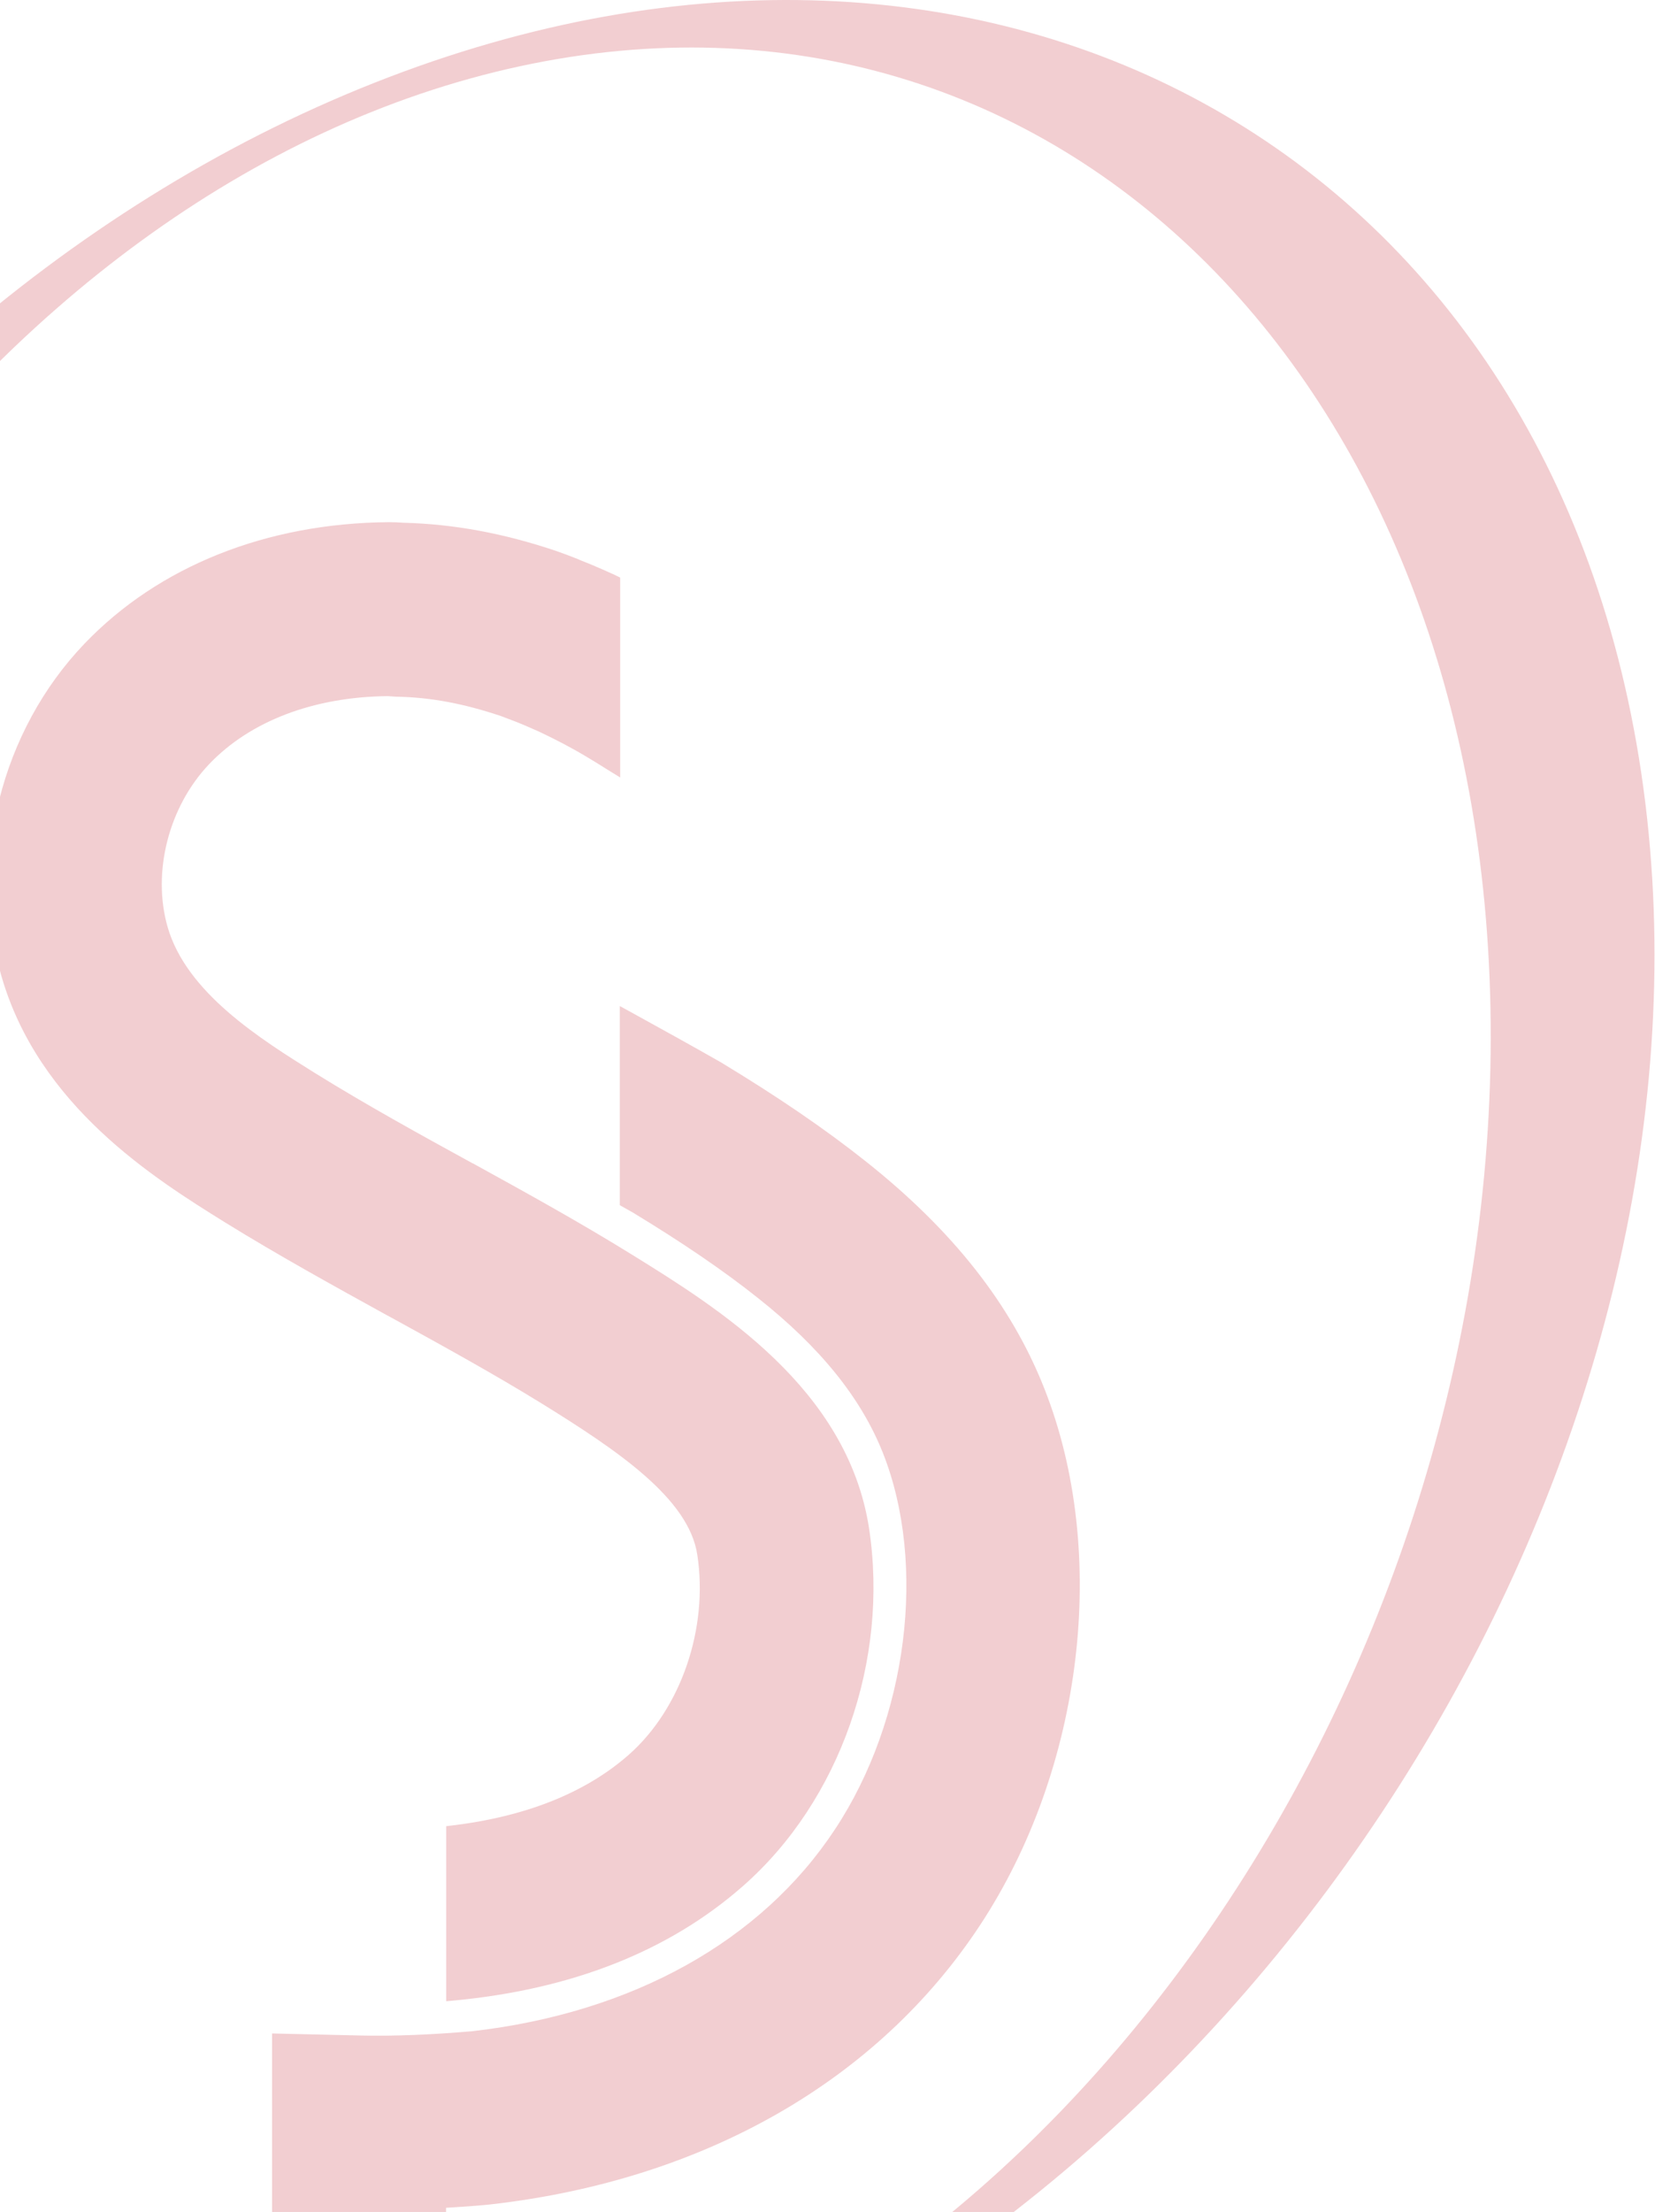 <svg width="503" height="672" viewBox="0 0 503 672" fill="none" xmlns="http://www.w3.org/2000/svg">
<g style="mix-blend-mode:darken">
<path d="M113.811 25.143C-75.415 99.995 -209.302 319.261 -185.194 514.946C-161.141 710.631 11.769 808.558 200.995 733.706C390.221 658.854 524.109 439.588 500.056 243.903C476.003 48.218 303.093 -49.709 113.811 25.143ZM156.702 738.771C149.582 740.291 142.573 741.416 135.565 742.317V670.729C139.546 670.504 143.639 670.222 147.9 669.828L149.47 669.66C214.059 662.231 266.762 632.121 297.879 584.846C329.276 537.177 337.126 471.667 317.39 421.803C307.354 396.365 289.581 373.796 263.173 352.86C250.783 343.011 236.429 333.219 219.217 322.807C210.863 318.023 202.173 313.239 193.707 308.568L188.38 305.642V366.142L192.473 368.45C207.387 377.511 219.834 385.953 230.43 394.395C249.325 409.365 261.716 424.73 268.332 441.389C281.788 475.325 275.845 522.375 253.81 555.693C231.44 589.686 192.193 611.523 143.471 617.094C130.912 618.164 119.866 618.614 109.606 618.389L82.694 617.77V743.499C-44.802 731.174 -138.826 610.847 -138.49 443.358C-138.097 244.916 -5.331 55.421 157.992 20.134C321.371 -15.153 453.464 117.104 453.072 315.603C452.679 514.102 319.969 703.54 156.534 738.828L156.702 738.771Z" fill="#C20E1A" fill-opacity="0.2"/>
<path d="M143.639 353.423C127.828 344.756 111.456 335.751 95.758 326.015C79.274 315.715 56.623 301.646 50.904 281.497C46.195 264.895 51.297 245.028 63.575 232.14C76.078 219.027 95.365 211.71 117.848 211.485L120.315 211.654C130.8 211.823 140.892 213.736 152.161 217.507L156.758 219.252C158.44 219.927 160.122 220.603 161.692 221.334L163.879 222.291C168.757 224.598 173.747 227.187 178.232 229.889L180.755 231.408C182.381 232.421 184.007 233.434 185.913 234.616L188.492 236.192V175.466L186.866 174.678C186.474 174.509 186.081 174.284 185.745 174.172L183.11 172.99C180.923 172.033 178.681 171.076 176.214 170.12L175.597 169.838C174.195 169.275 172.85 168.769 171.953 168.431C171.056 168.093 169.766 167.643 168.813 167.306C153.058 162.015 137.92 159.201 122.558 158.807C121.1 158.695 119.698 158.638 118.128 158.638C81.012 158.92 48.157 172.033 25.618 195.614C0.388 222.01 -9.536 261.462 0.332 296.186C11.657 336.089 47.092 358.094 68.229 371.264C84.881 381.563 102.093 391.018 117.287 399.404L120.091 400.923C134.948 409.084 150.255 417.526 164.327 426.193C187.932 440.769 209.349 455.289 211.928 472.342C215.348 494.685 206.994 519.111 191.071 533.125C177.952 544.662 159.786 551.922 137.079 554.623L135.621 554.792V607.977L137.471 607.808C173.635 604.487 203.35 592.781 225.889 572.914C255.268 547.082 270.238 504.422 264.127 464.294C257.567 421.69 218.152 397.321 192.081 381.169C176.102 371.264 159.225 361.977 144.312 353.761L143.919 353.536L143.639 353.423Z" fill="#C20E1A" fill-opacity="0.2"/>
</g>
</svg>
